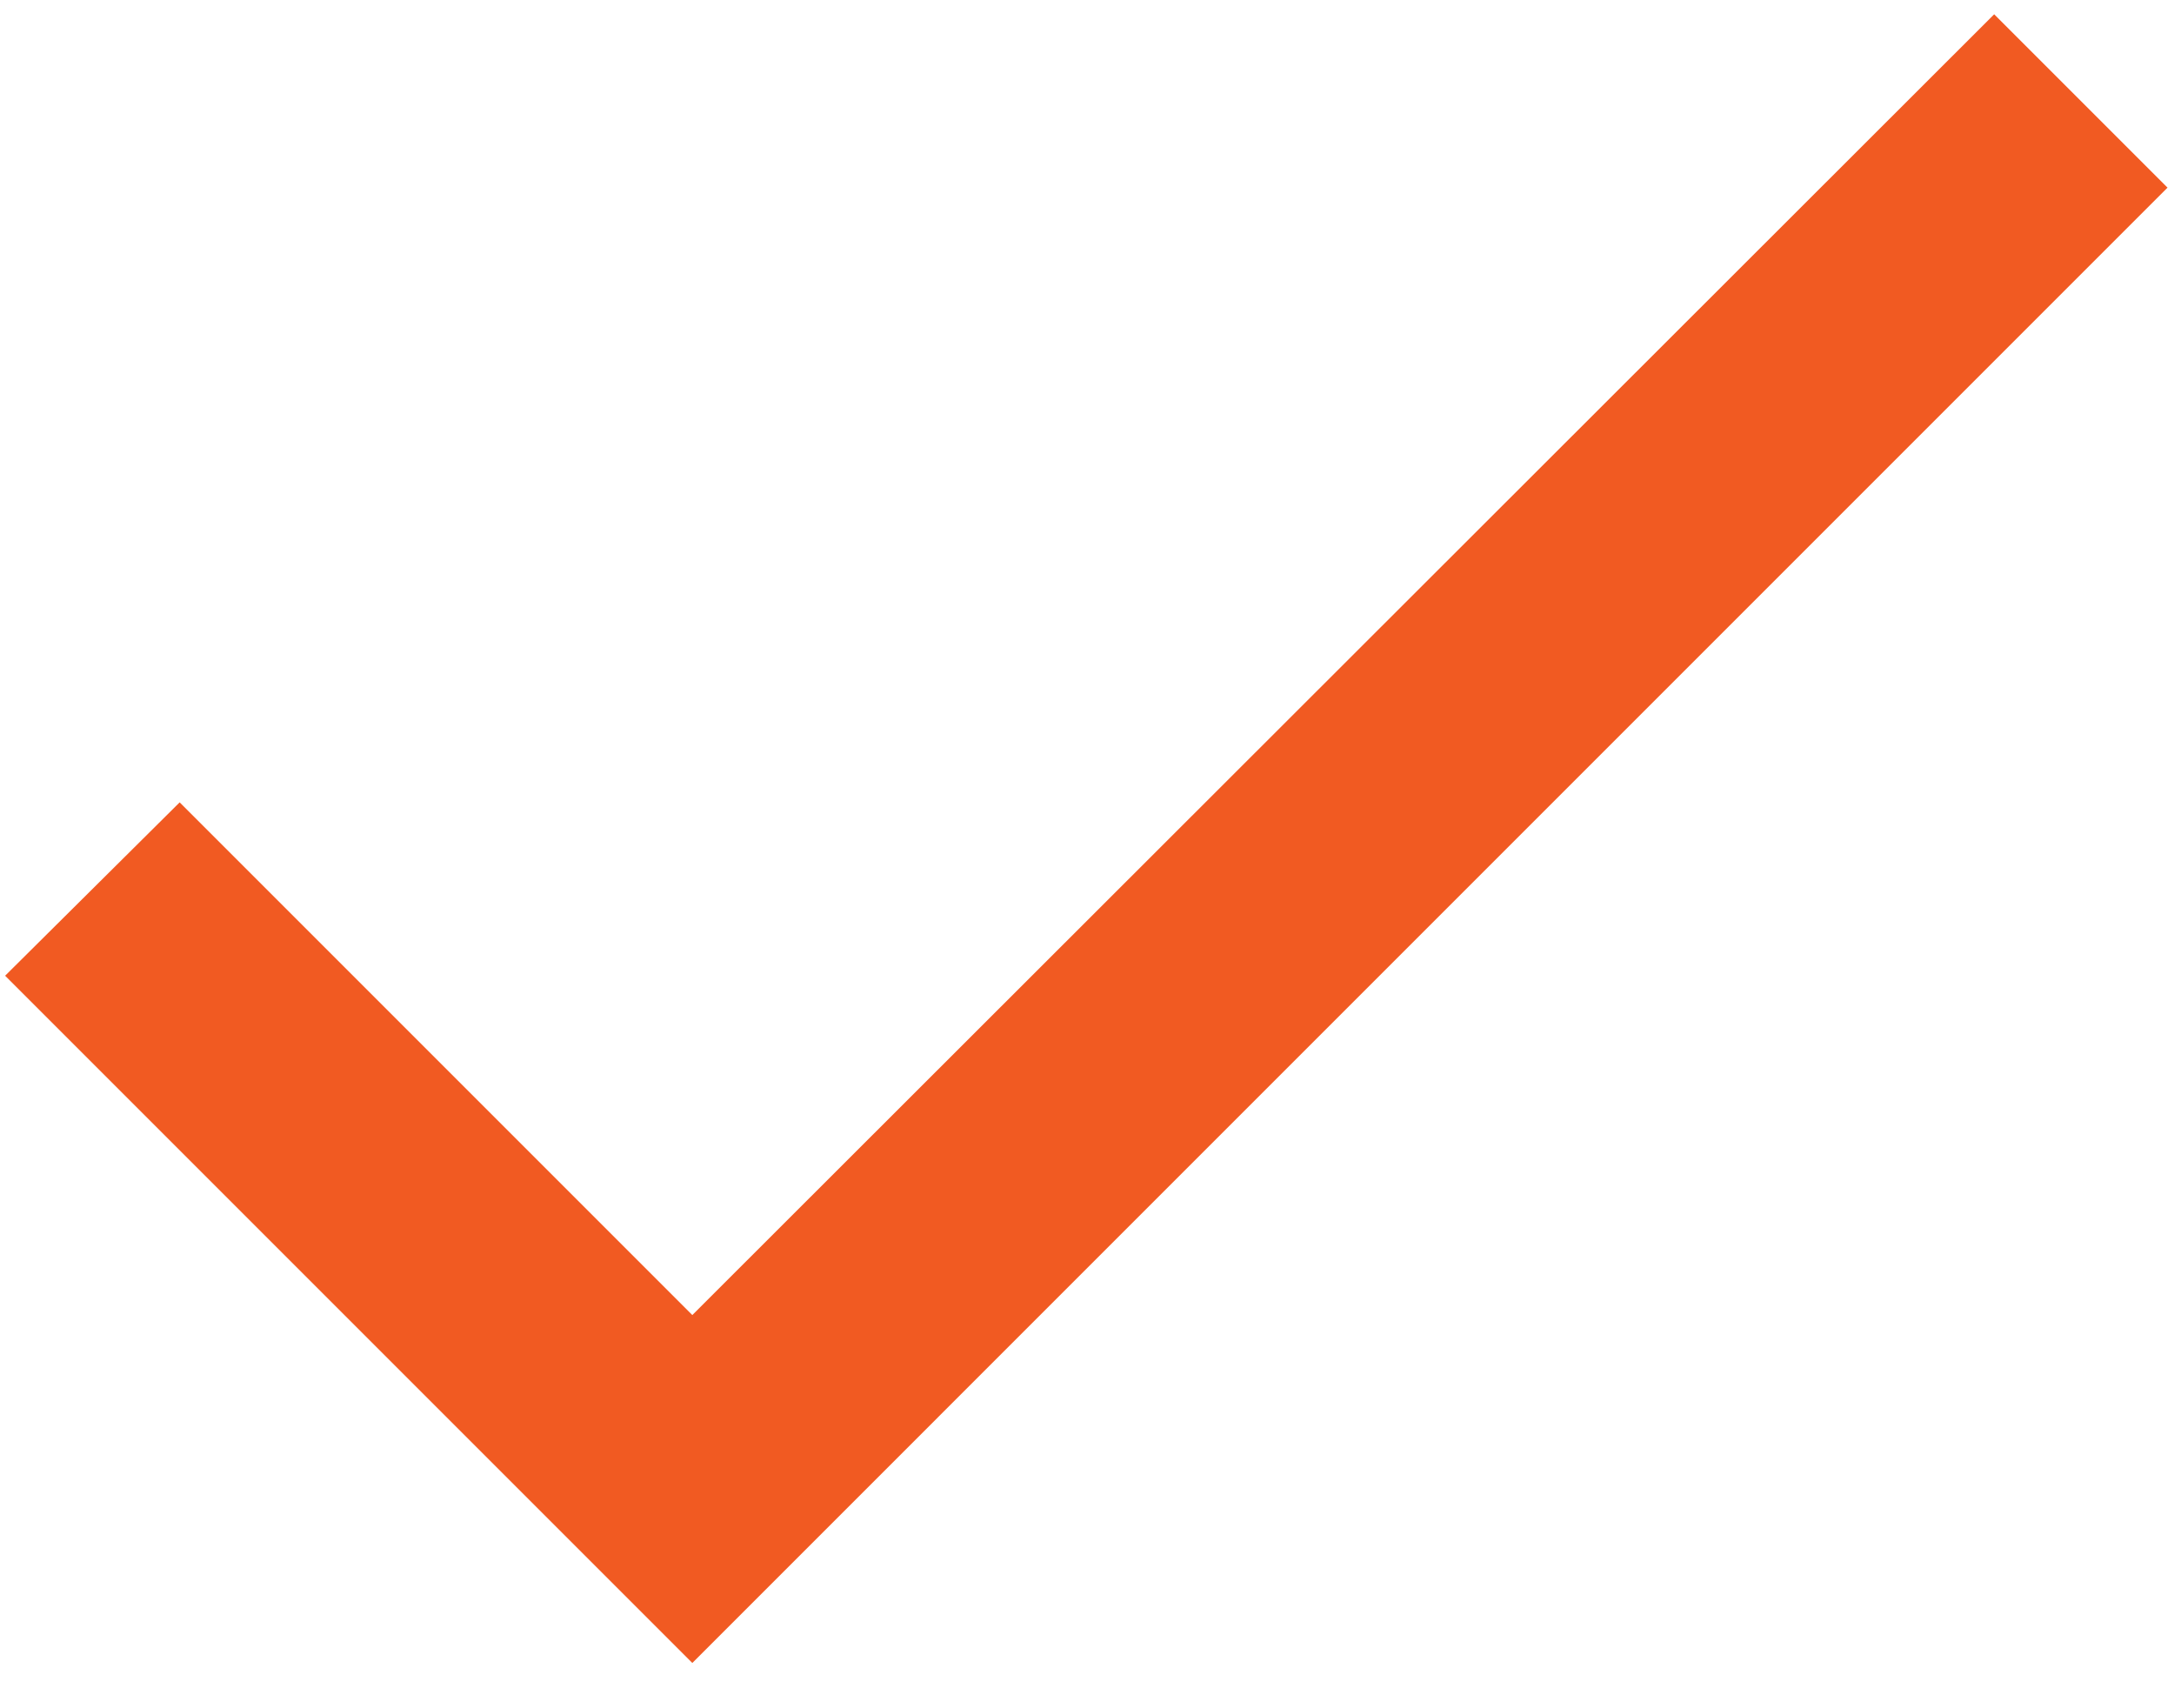 <svg width="42" height="33" viewBox="0 0 42 33" fill="none" xmlns="http://www.w3.org/2000/svg">
<path d="M13.375 25.404L3.471 15.5L0.099 18.849L13.375 32.125L41.875 3.625L38.526 0.276L13.375 25.404Z" fill="#F15A22"/>
</svg>
